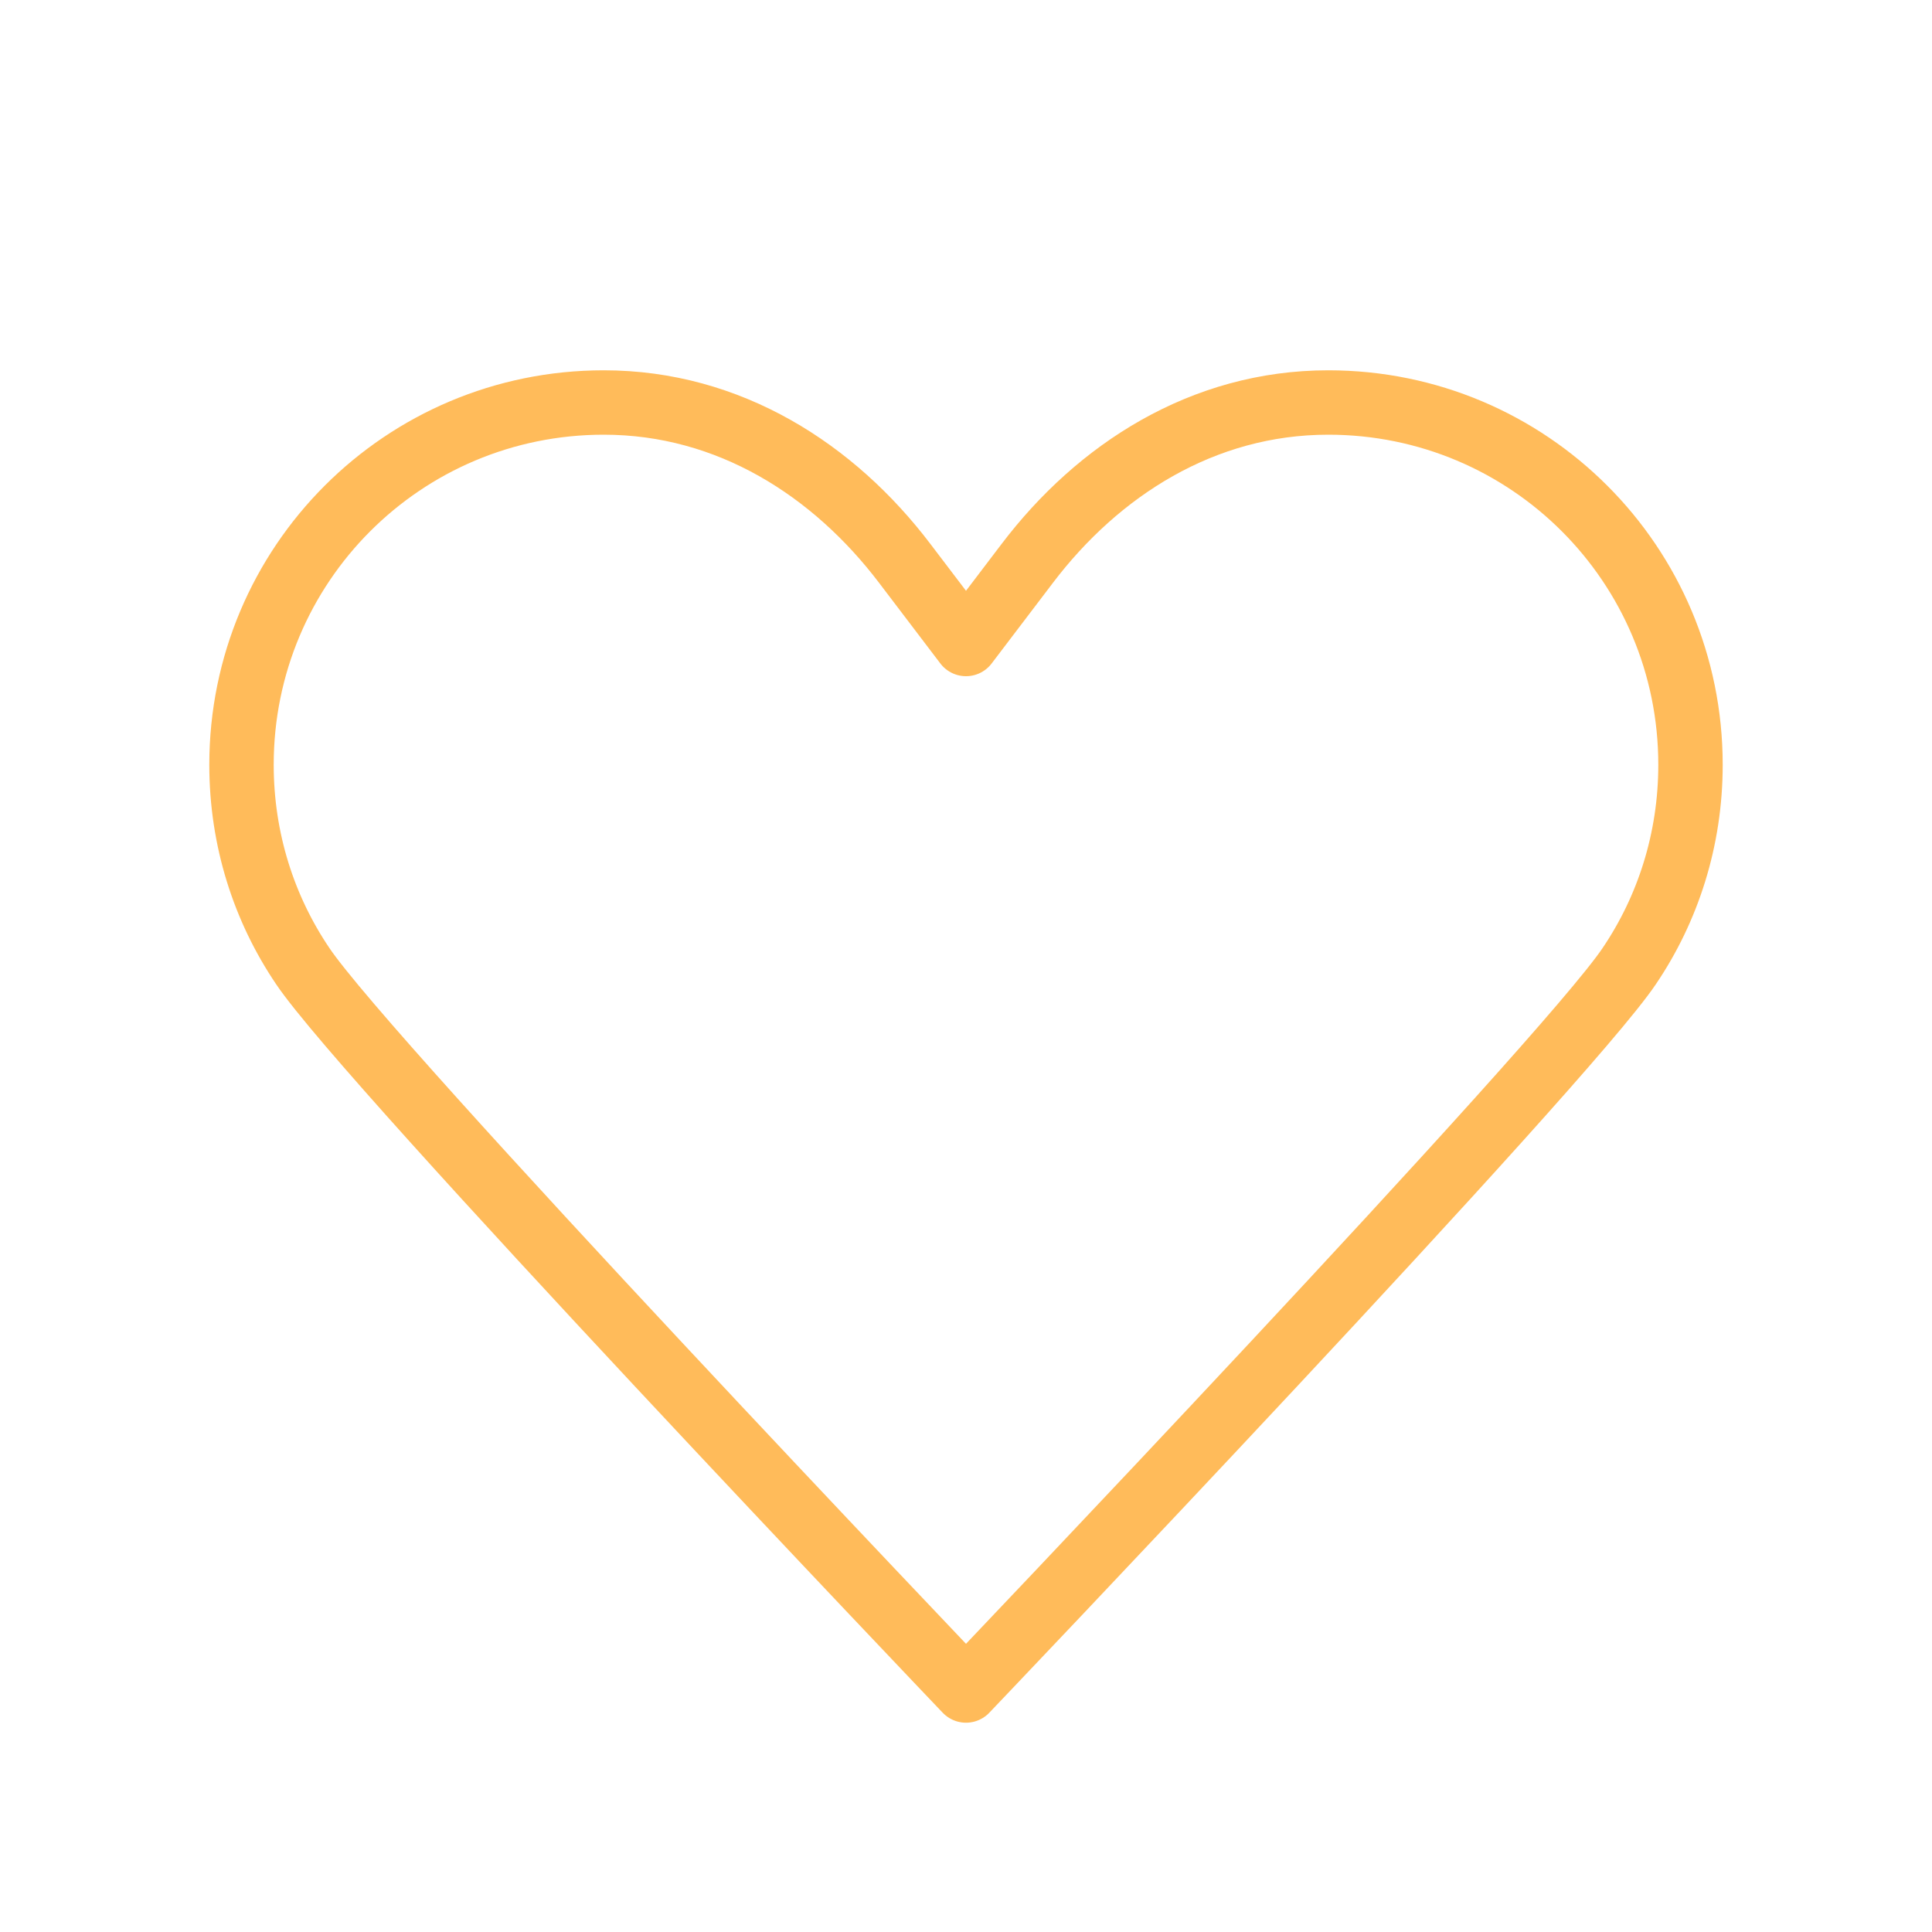 <svg width="60" height="60" viewBox="0 0 60 60" fill="none" xmlns="http://www.w3.org/2000/svg">
<path d="M30 20C30 20 30 20 28.1 17.5C25.9 14.6 22.65 12.5 18.75 12.5C12.525 12.5 7.5 17.525 7.5 23.75C7.5 26.075 8.2 28.225 9.4 30C11.425 33.025 30 52.5 30 52.5M30 20C30 20 30 20 31.9 17.5C34.1 14.6 37.35 12.5 41.25 12.5C47.475 12.5 52.5 17.525 52.5 23.75C52.5 26.075 51.8 28.225 50.6 30C48.575 33.025 30 52.5 30 52.5" stroke="#FFBB5A" stroke-width="2" stroke-linecap="round" stroke-linejoin="round"/>
</svg>
